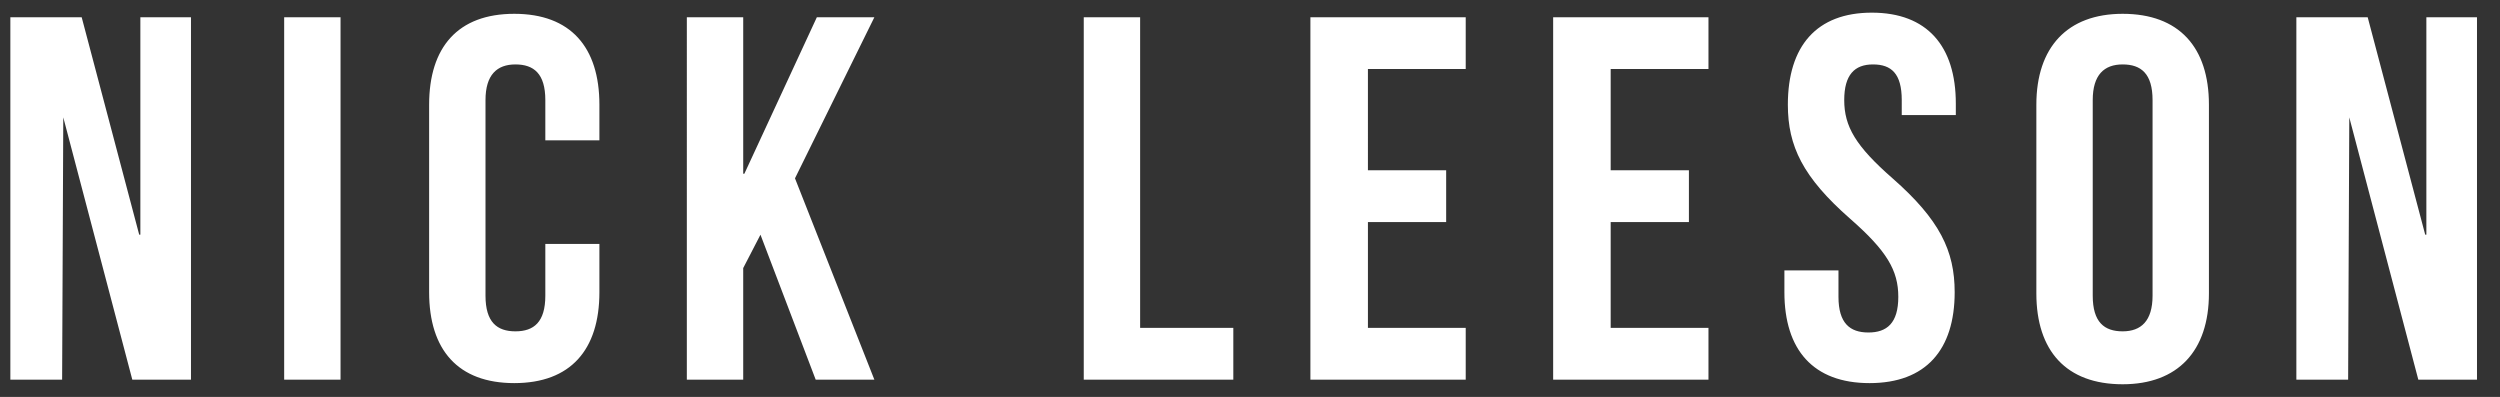 <?xml version="1.0" encoding="utf-8"?>
<!-- Generator: Adobe Illustrator 20.1.0, SVG Export Plug-In . SVG Version: 6.00 Build 0)  -->
<svg version="1.1" id="Layer_1" xmlns="http://www.w3.org/2000/svg" xmlns:xlink="http://www.w3.org/1999/xlink" x="0px" y="0px"
	 viewBox="0 0 217.3 34.5" style="enable-background:new 0 0 217.3 34.5;" xml:space="preserve">
<rect x="0" y="0" width="217.3" height="34.5" fill="#333333" stroke="none"/>
<style type="text/css">
	.st0{fill:#FFFFFF;}
</style>
<path class="st0" d="M5.5,10.2L5.5,10.2L5.4,33H0.9V1.5h6.2l5,18.9h0.1V1.5h4.4V33h-5.1L5.5,10.2z M24.7,1.5h4.9V33h-4.9V1.5z
	 M52.1,21.2v4.2c0,5-2.5,7.9-7.4,7.9c-4.9,0-7.4-2.9-7.4-7.9V9.1c0-5,2.5-7.9,7.4-7.9c4.9,0,7.4,2.9,7.4,7.9v3.1h-4.7V8.7
	c0-2.3-1-3.1-2.6-3.1c-1.6,0-2.6,0.9-2.6,3.1v17c0,2.3,1,3.1,2.6,3.1c1.6,0,2.6-0.8,2.6-3.1v-4.5H52.1z M66.1,20.4l-1.5,2.9V33h-4.9
	V1.5h4.9v13.6h0.1L71,1.5H76l-6.9,14L76,33h-5.1L66.1,20.4z M94.2,1.5h4.9v27h8.1V33H94.2V1.5z M118.9,14.8h6.8v4.5h-6.8v9.2h8.5V33
	h-13.5V1.5h13.5V6h-8.5V14.8z M140,14.8h6.8v4.5H140v9.2h8.5V33H135V1.5h13.5V6H140V14.8z M162.7,1.1c4.8,0,7.3,2.9,7.3,7.9v1h-4.7
	V8.7c0-2.3-0.9-3.1-2.5-3.1c-1.6,0-2.5,0.9-2.5,3.1c0,2.3,1,4,4.2,6.8c4.1,3.6,5.4,6.3,5.4,9.9c0,5-2.5,7.9-7.4,7.9
	c-4.9,0-7.4-2.9-7.4-7.9v-1.9h4.7v2.3c0,2.3,1,3.1,2.6,3.1c1.6,0,2.6-0.8,2.6-3.1c0-2.3-1-4-4.2-6.8c-4.1-3.6-5.4-6.3-5.4-9.9
	C155.4,4,157.9,1.1,162.7,1.1z M177,9.1c0-5,2.7-7.9,7.5-7.9c4.9,0,7.5,2.9,7.5,7.9v16.4c0,5-2.7,7.9-7.5,7.9
	c-4.9,0-7.5-2.9-7.5-7.9V9.1z M181.9,25.7c0,2.3,1,3.1,2.6,3.1c1.6,0,2.6-0.9,2.6-3.1v-17c0-2.3-1-3.1-2.6-3.1
	c-1.6,0-2.6,0.9-2.6,3.1V25.7z M204.2,10.2L204.2,10.2L204.1,33h-4.5V1.5h6.2l5,18.9h0.1V1.5h4.4V33h-5.1L204.2,10.2z"/>
</svg>
